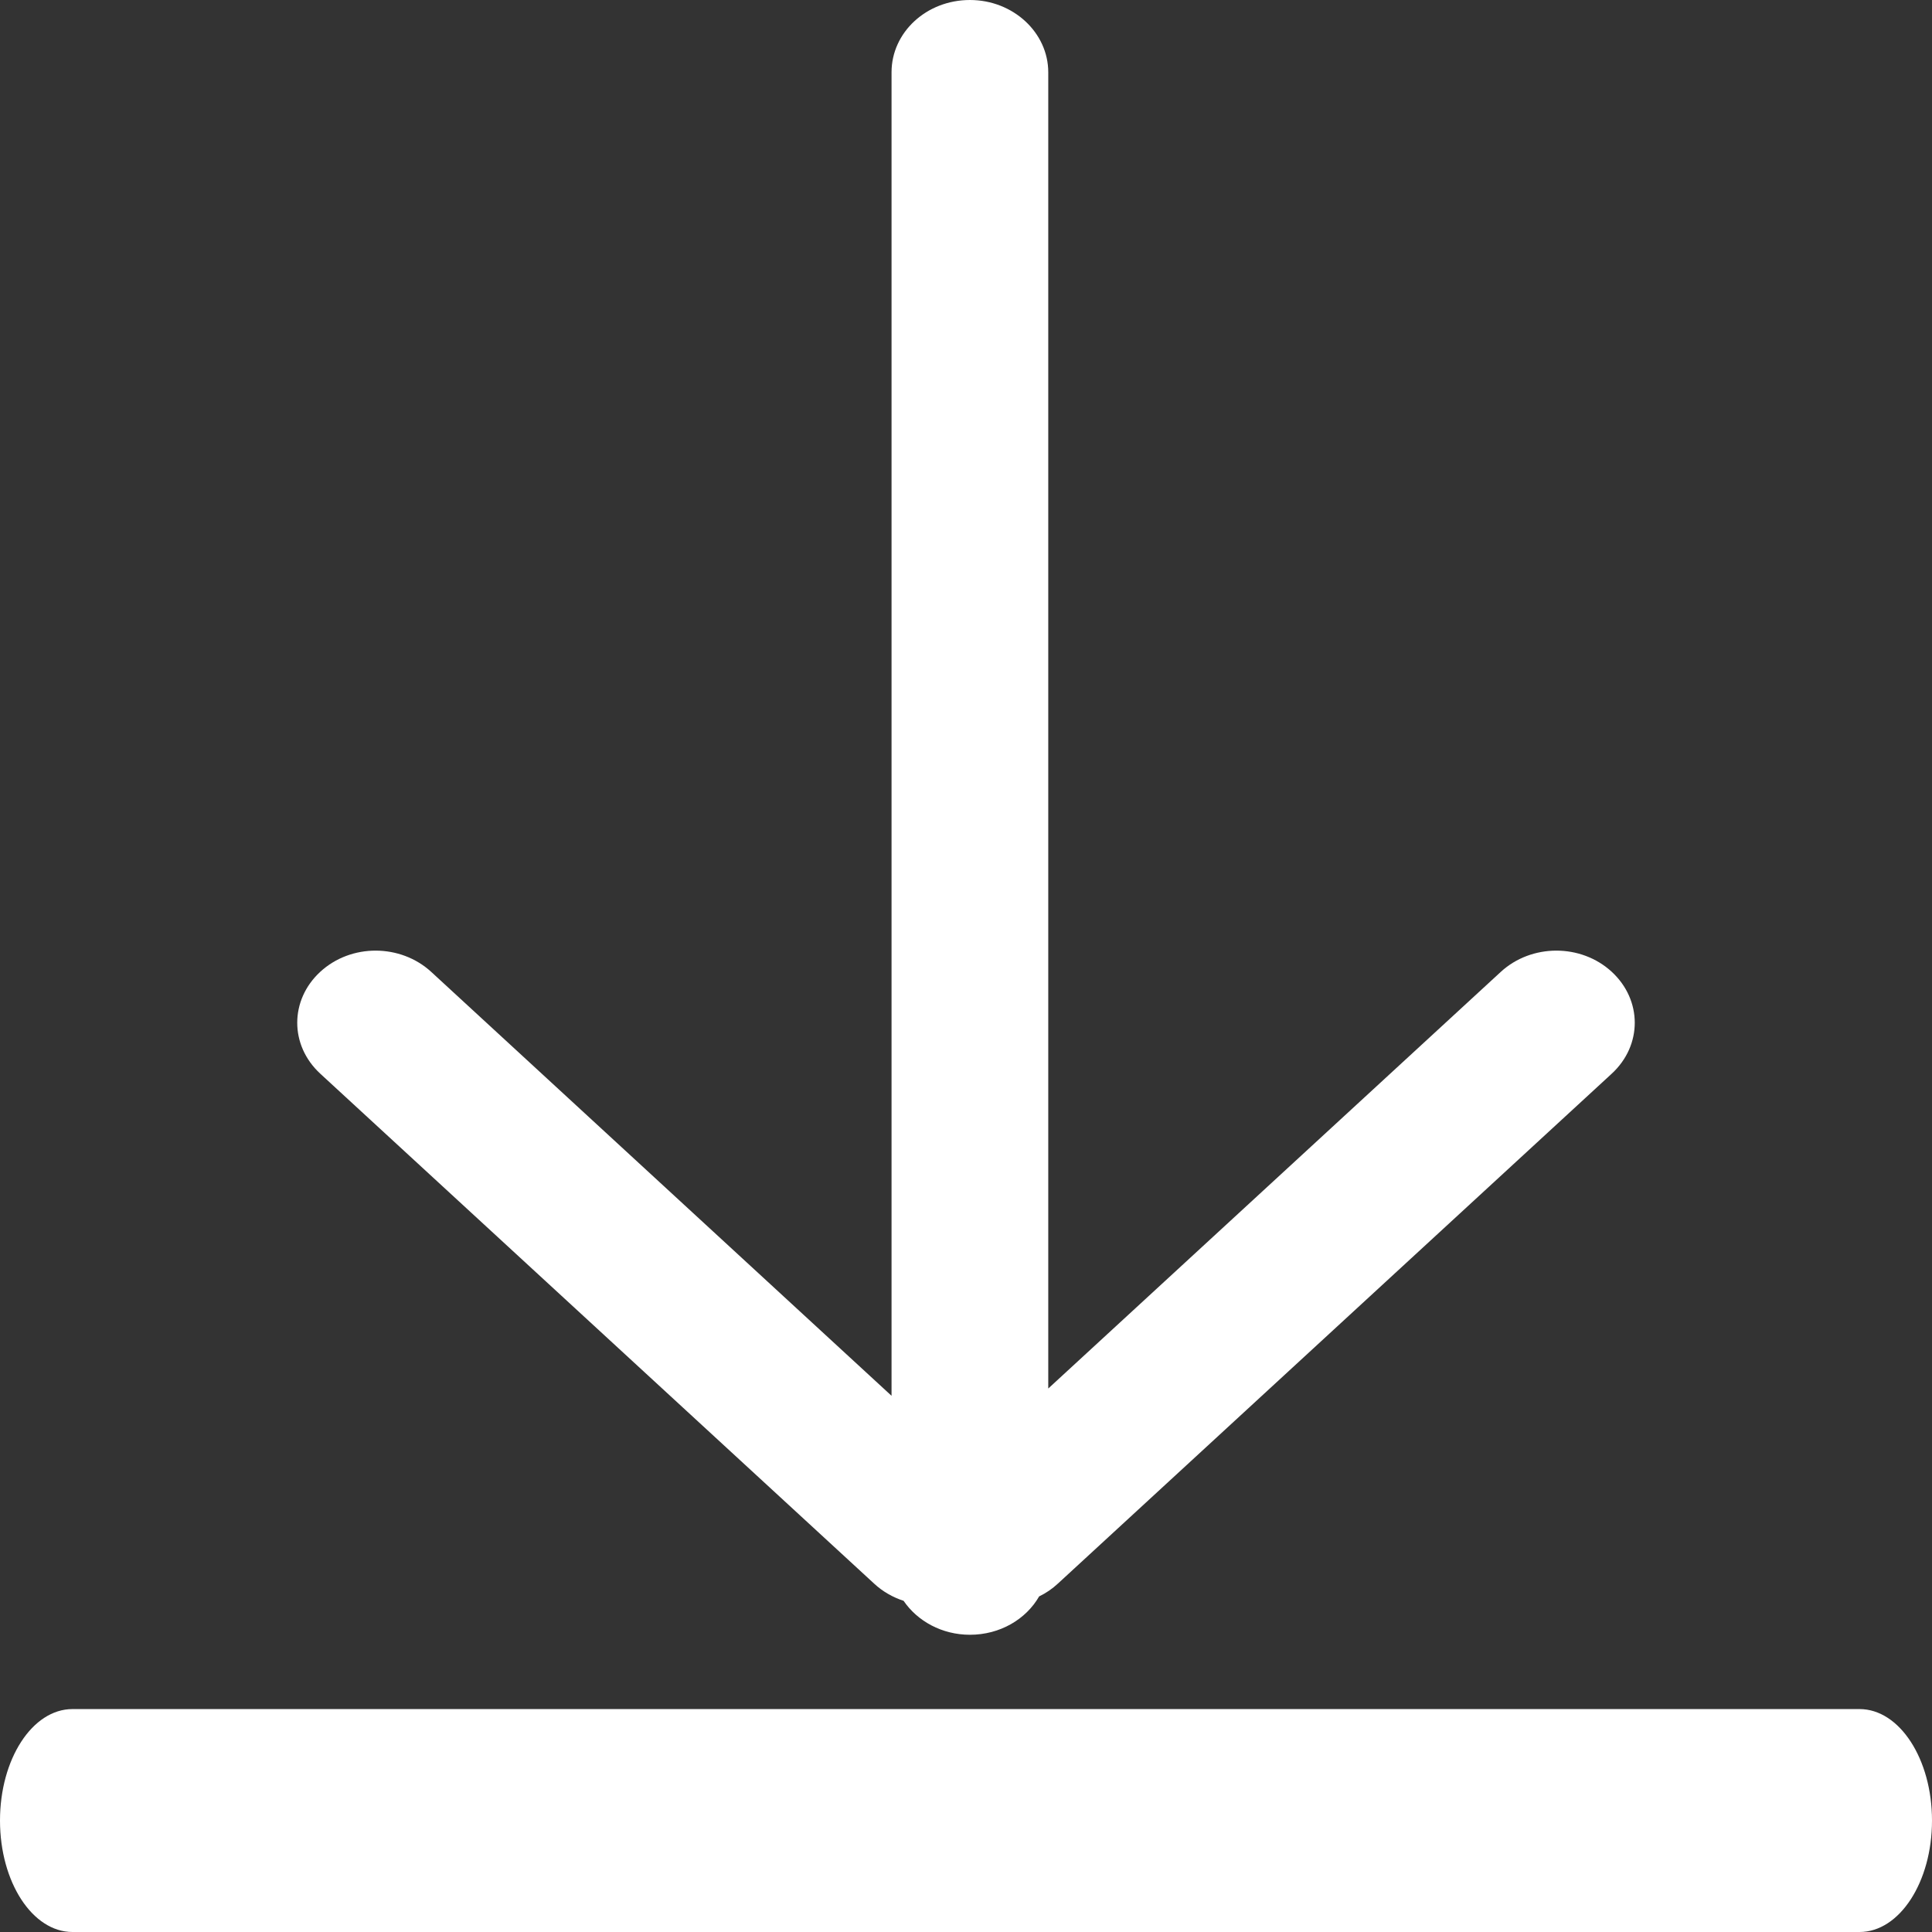 <svg width="26" height="26" viewBox="0 0 26 26" fill="none" xmlns="http://www.w3.org/2000/svg">
<rect x="0" y="0" width="26" height="26" fill="#333333" stroke="none"/>
<path d="M26 24.5C26 25.328 25.563 26 25.025 26H0.975C0.436 26 0 25.328 0 24.5C0 23.672 0.436 23 0.975 23H25.025C25.563 23 26 23.672 26 24.5Z" fill="white"/>
<path d="M11.998 18.784V0.973C11.998 0.436 12.467 0 13.053 0C13.635 0 14.107 0.439 14.107 0.973V18.686L20.197 13.079C20.609 12.7 21.275 12.696 21.69 13.078C22.101 13.457 22.106 14.067 21.688 14.451L14.237 21.311C14.161 21.382 14.075 21.44 13.984 21.484C13.808 21.791 13.458 22 13.053 22C12.677 22 12.347 21.817 12.16 21.543C12.016 21.496 11.879 21.419 11.763 21.311L4.312 14.451C3.894 14.067 3.899 13.457 4.31 13.078C4.725 12.696 5.39 12.7 5.803 13.079L11.998 18.784Z" fill="white"/>
</svg>
